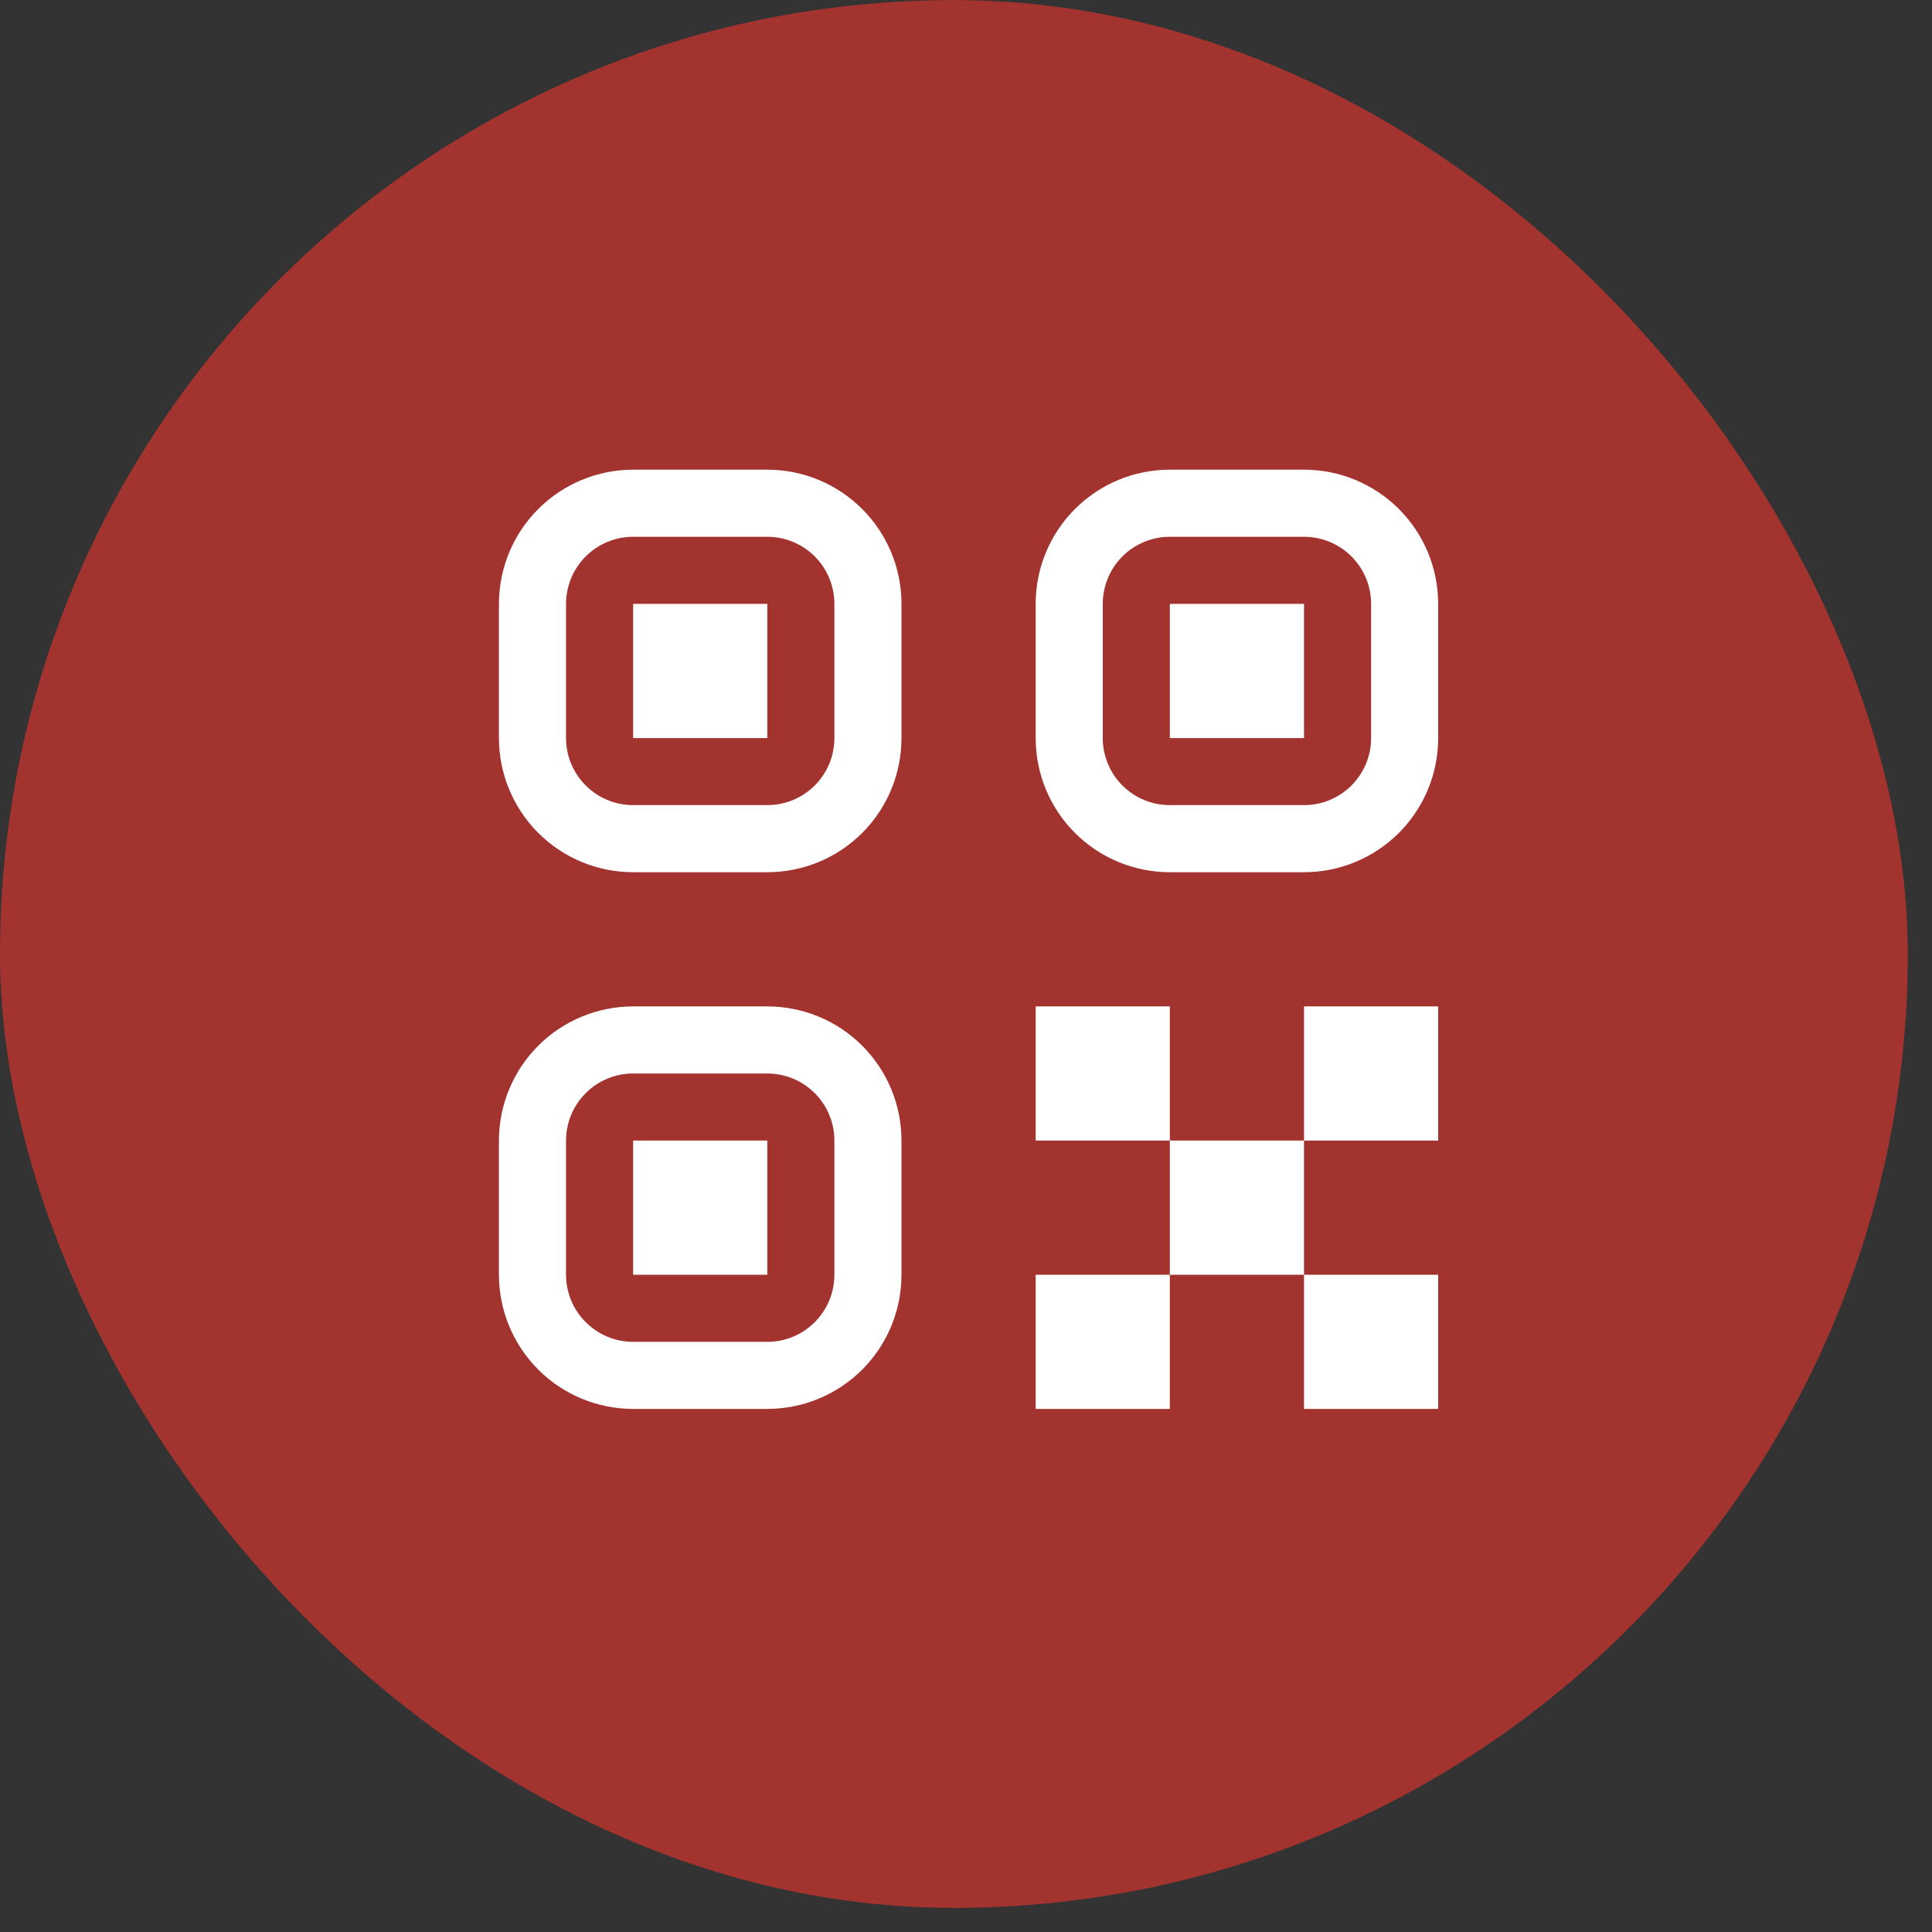 <?xml version="1.0" encoding="UTF-8"?> <svg xmlns="http://www.w3.org/2000/svg" width="48" height="48" viewBox="0 0 48 48" fill="none"><rect x="0" y="0" width="48" height="48" fill="#333333" stroke="none"/> <rect y="0.002" width="47.399" height="47.399" rx="23.7" fill="#A3332F"></rect> <path d="M25.731 31.671H29.064V35.004H25.731V31.671ZM32.398 31.671H35.731V35.004H32.398V31.671ZM25.731 25.004H29.064V28.337H25.731V25.004ZM29.064 28.337H32.398V31.671H29.064V28.337ZM32.398 25.004H35.731V28.337H32.398V25.004ZM12.396 15.003C12.396 14.119 12.748 13.271 13.373 12.646C13.998 12.021 14.846 11.669 15.73 11.669H19.064C19.948 11.669 20.796 12.021 21.421 12.646C22.046 13.271 22.397 14.119 22.397 15.003V18.337C22.397 19.221 22.046 20.069 21.421 20.694C20.796 21.319 19.948 21.67 19.064 21.67H15.73C14.846 21.67 13.998 21.319 13.373 20.694C12.748 20.069 12.396 19.221 12.396 18.337V15.003ZM15.73 13.336C15.288 13.336 14.864 13.512 14.552 13.824C14.239 14.137 14.063 14.561 14.063 15.003V18.337C14.063 18.779 14.239 19.203 14.552 19.515C14.864 19.828 15.288 20.003 15.73 20.003H19.064C19.506 20.003 19.93 19.828 20.242 19.515C20.555 19.203 20.73 18.779 20.73 18.337V15.003C20.73 14.561 20.555 14.137 20.242 13.824C19.93 13.512 19.506 13.336 19.064 13.336H15.73ZM15.73 15.003H19.064V18.337H15.73V15.003ZM12.396 28.337C12.396 27.453 12.748 26.605 13.373 25.98C13.998 25.355 14.846 25.004 15.73 25.004H19.064C19.948 25.004 20.796 25.355 21.421 25.98C22.046 26.605 22.397 27.453 22.397 28.337V31.671C22.397 32.555 22.046 33.403 21.421 34.028C20.796 34.653 19.948 35.004 19.064 35.004H15.73C14.846 35.004 13.998 34.653 13.373 34.028C12.748 33.403 12.396 32.555 12.396 31.671V28.337ZM15.73 26.671C15.288 26.671 14.864 26.846 14.552 27.159C14.239 27.471 14.063 27.895 14.063 28.337V31.671C14.063 32.113 14.239 32.537 14.552 32.849C14.864 33.162 15.288 33.338 15.73 33.338H19.064C19.506 33.338 19.93 33.162 20.242 32.849C20.555 32.537 20.73 32.113 20.73 31.671V28.337C20.73 27.895 20.555 27.471 20.242 27.159C19.93 26.846 19.506 26.671 19.064 26.671H15.73ZM15.73 28.337H19.064V31.671H15.73V28.337ZM25.731 15.003C25.731 14.119 26.082 13.271 26.707 12.646C27.332 12.021 28.18 11.669 29.064 11.669H32.398C33.282 11.669 34.13 12.021 34.755 12.646C35.38 13.271 35.731 14.119 35.731 15.003V18.337C35.731 19.221 35.38 20.069 34.755 20.694C34.13 21.319 33.282 21.67 32.398 21.67H29.064C28.18 21.67 27.332 21.319 26.707 20.694C26.082 20.069 25.731 19.221 25.731 18.337V15.003ZM29.064 13.336C28.622 13.336 28.198 13.512 27.886 13.824C27.573 14.137 27.398 14.561 27.398 15.003V18.337C27.398 18.779 27.573 19.203 27.886 19.515C28.198 19.828 28.622 20.003 29.064 20.003H32.398C32.84 20.003 33.264 19.828 33.577 19.515C33.889 19.203 34.065 18.779 34.065 18.337V15.003C34.065 14.561 33.889 14.137 33.577 13.824C33.264 13.512 32.84 13.336 32.398 13.336H29.064ZM29.064 15.003H32.398V18.337H29.064V15.003Z" fill="white"></path> </svg> 